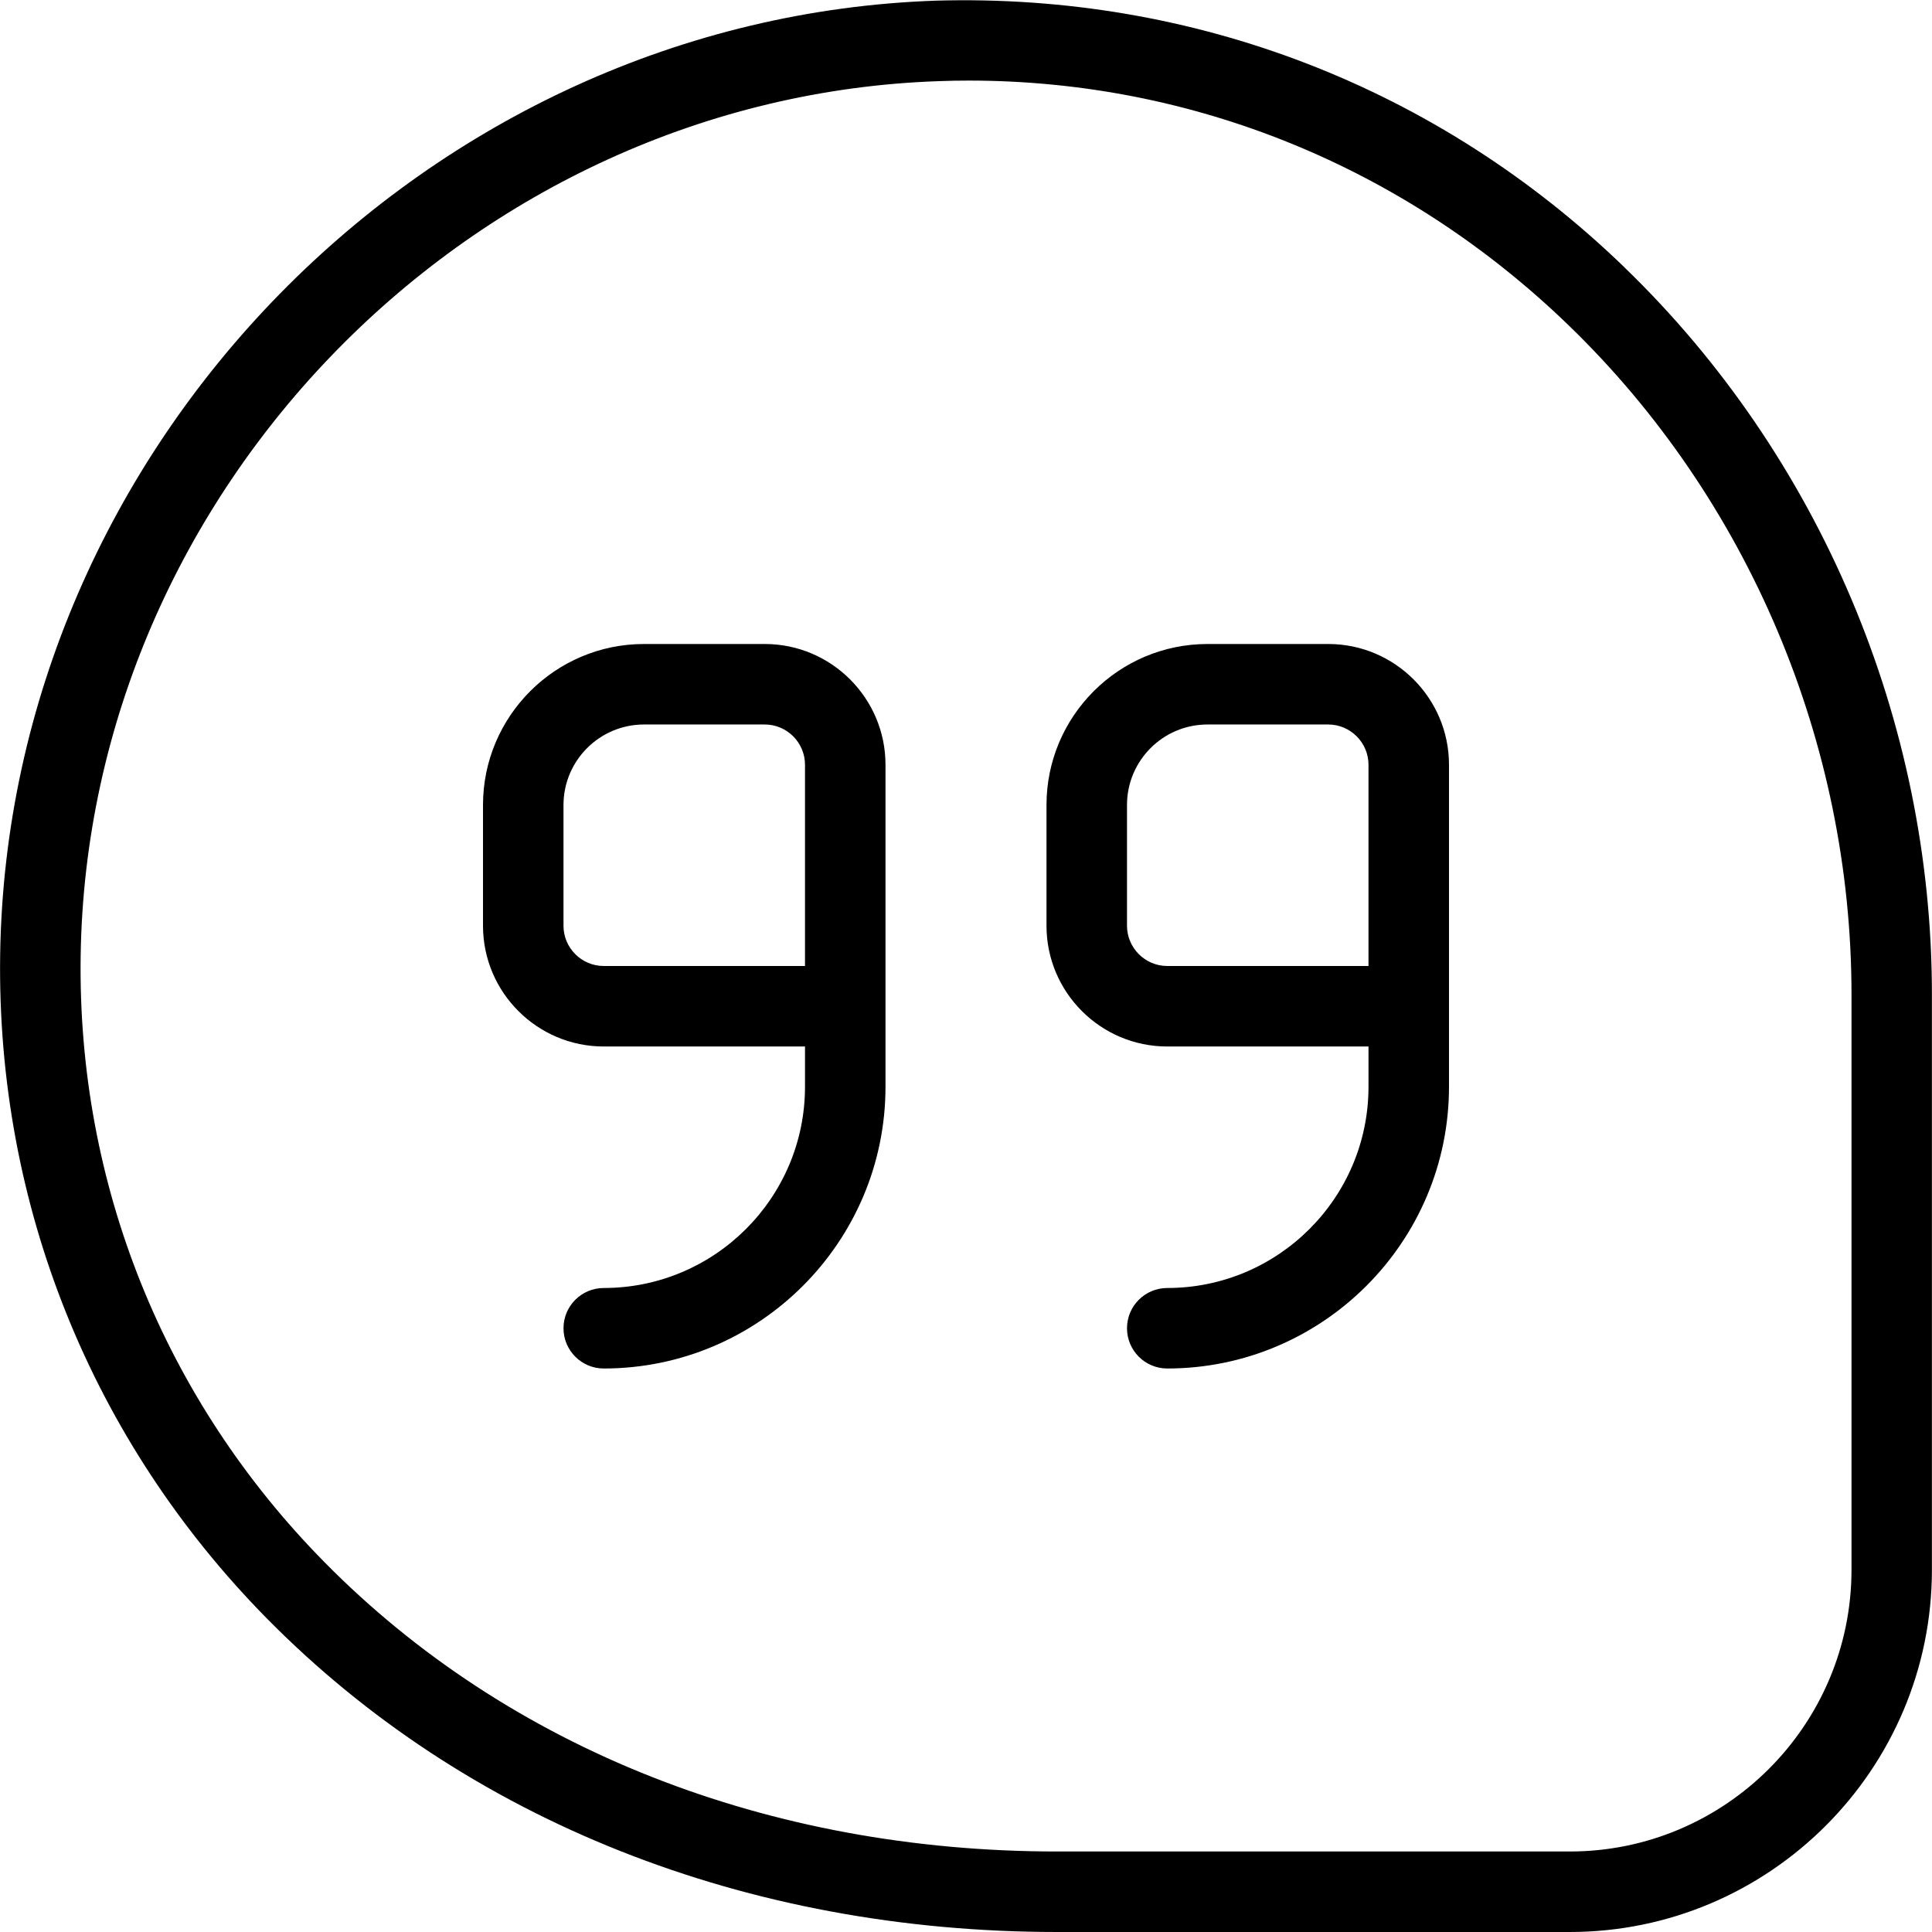 <?xml version="1.0" encoding="UTF-8"?>
<svg xmlns="http://www.w3.org/2000/svg" id="Layer_1" data-name="Layer 1" viewBox="0 0 24 24" width="512" height="512"><path d="M9.5,8h-1.5c-1.103,0-2,.897-2,2v1.5c0,.827,.673,1.5,1.5,1.5h2.5v.5c0,1.379-1.122,2.5-2.5,2.5-.276,0-.5,.224-.5,.5s.224,.5,.5,.5c1.93,0,3.5-1.57,3.5-3.5v-4c0-.827-.673-1.5-1.5-1.5Zm-2.5,3.5v-1.5c0-.552,.449-1,1-1h1.5c.276,0,.5,.225,.5,.5v2.5h-2.5c-.276,0-.5-.225-.5-.5Zm9.5-3.5h-1.5c-1.103,0-2,.897-2,2v1.5c0,.827,.673,1.5,1.5,1.5h2.5v.5c0,1.379-1.121,2.5-2.5,2.5-.276,0-.5,.224-.5,.5s.224,.5,.5,.5c1.93,0,3.5-1.57,3.5-3.5v-4c0-.827-.673-1.5-1.5-1.5Zm-2.5,3.5v-1.5c0-.552,.448-1,1-1h1.5c.275,0,.5,.225,.5,.5v2.5h-2.5c-.275,0-.5-.225-.5-.5ZM20.181,3.322C17.857,1.075,14.822-.082,11.629,.008,5.309,.224,.094,5.542,.002,11.862c-.044,3.103,1.133,6.031,3.315,8.245,2.475,2.51,5.96,3.893,9.815,3.893h6.367c2.481,0,4.5-2.019,4.5-4.5v-7.145c0-3.396-1.392-6.688-3.819-9.033Zm2.819,16.178c0,1.93-1.57,3.5-3.5,3.5h-6.367c-3.585,0-6.818-1.276-9.103-3.595-1.993-2.021-3.069-4.696-3.028-7.529C1.086,6.081,5.868,1.205,11.663,1.008c.124-.005,.247-.007,.37-.007,2.782,0,5.416,1.071,7.453,3.04,2.232,2.158,3.514,5.188,3.514,8.314v7.145Z"/></svg>
